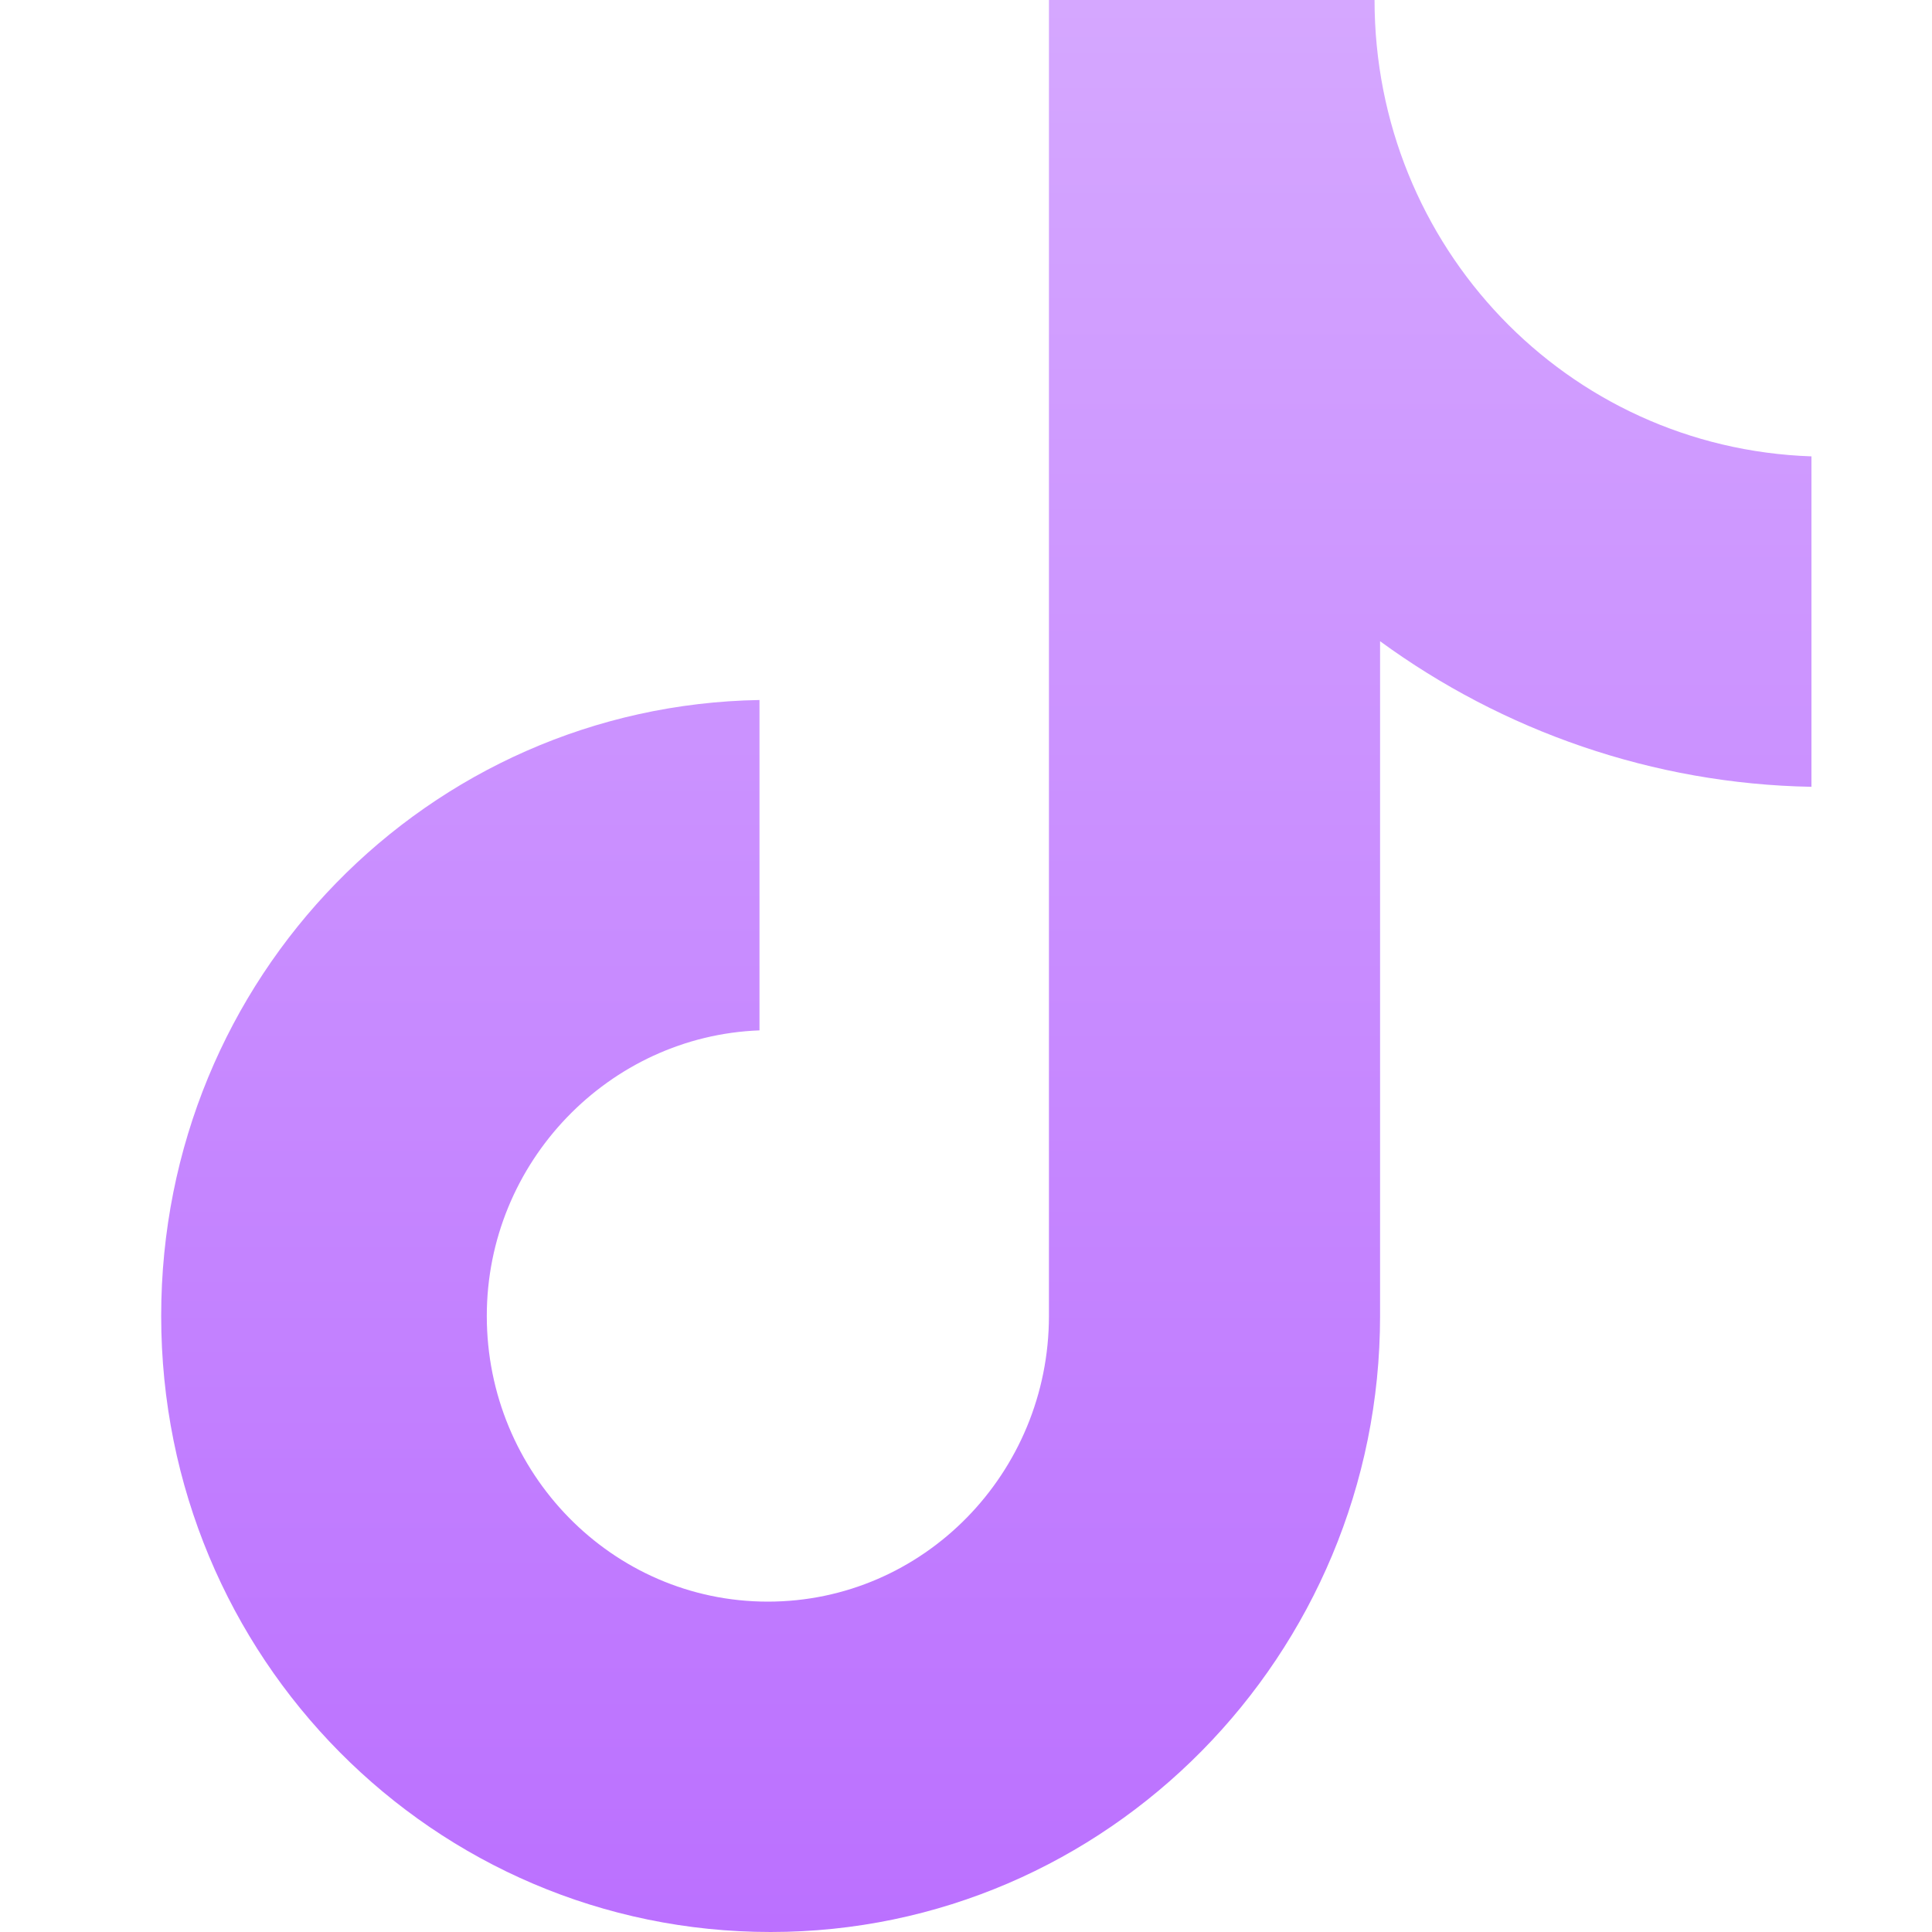 <svg width="28" height="28" viewBox="0 0 28 28" fill="none" xmlns="http://www.w3.org/2000/svg">
<path d="M19.921 0H15.202V19.072C15.202 21.345 13.387 23.212 11.128 23.212C8.87 23.212 7.055 21.345 7.055 19.072C7.055 16.841 8.829 15.014 11.007 14.933V10.145C6.208 10.226 2.336 14.162 2.336 19.072C2.336 24.023 6.288 28 11.169 28C16.049 28 20.001 23.983 20.001 19.072V9.293C21.776 10.591 23.954 11.362 26.253 11.403V6.614C22.704 6.493 19.921 3.571 19.921 0Z" fill="url(#paint0_linear_1186_23966)"/>
<defs>
<linearGradient id="paint0_linear_1186_23966" x1="14.294" y1="0" x2="14.294" y2="28" gradientUnits="userSpaceOnUse">
<stop stop-color="#D5A7FF"/>
<stop offset="1" stop-color="#BB70FF"/>
</linearGradient>
</defs>
</svg>
